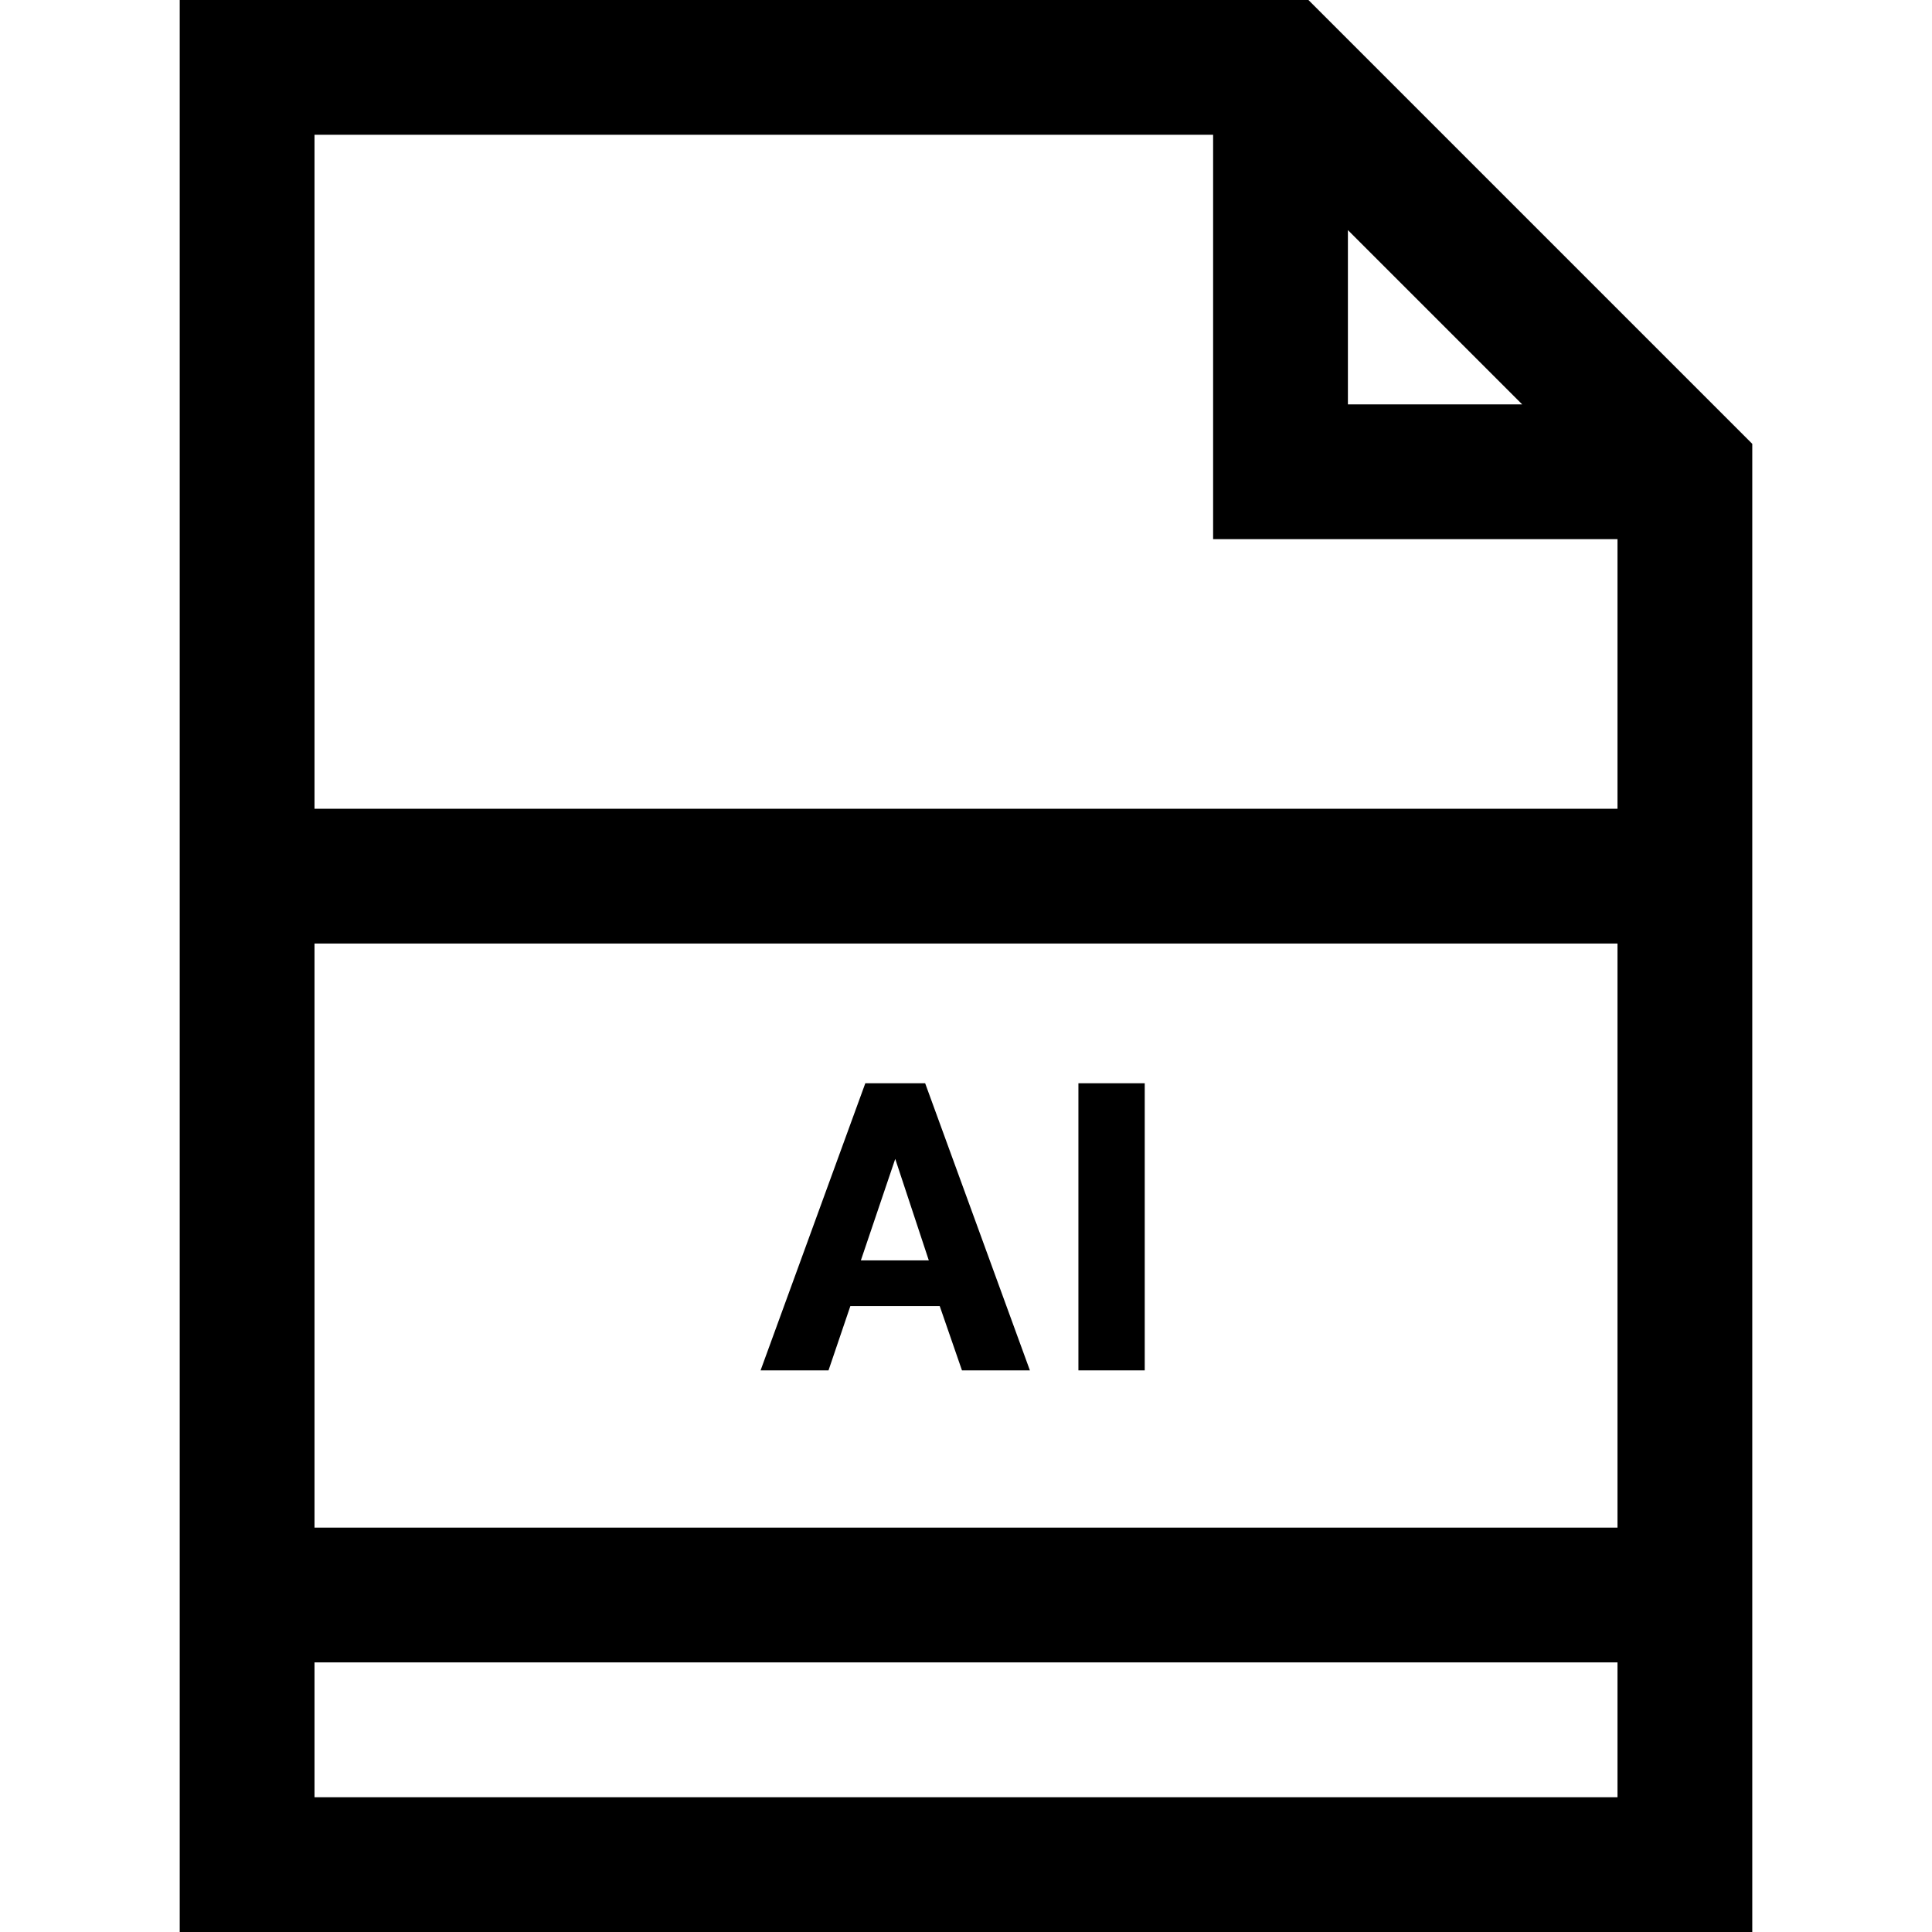 <?xml version="1.0" encoding="iso-8859-1"?>
<!-- Uploaded to: SVG Repo, www.svgrepo.com, Generator: SVG Repo Mixer Tools -->
<svg fill="#000000" version="1.1" id="Layer_1" xmlns="http://www.w3.org/2000/svg" xmlns:xlink="http://www.w3.org/1999/xlink" 
	 viewBox="0 0 512 512" xml:space="preserve">
<g>
	<g>
		<path d="M245.177,287.077h-15.859l-27.756,76.086h18.003l5.788-17.039h23.683l5.894,17.039h18.003L245.177,287.077z
			 M228.139,334.015l9.109-26.898l8.895,26.898H228.139z"/>
	</g>
</g>
<g>
	<g>
		<rect x="285.791" y="287.077" width="17.575" height="76.086"/>
	</g>
</g>
<g>
	<g>
		<path d="M346.747,0H47.628v512h416.744V117.625L346.747,0z M357.209,60.979l46.184,46.184h-46.184V60.979z M428.651,476.279
			H83.349v-35.721h345.302V476.279z M428.651,404.837H83.349V250.047h345.302V404.837z M428.651,214.326H83.349V35.721h238.14
			v107.163h107.163V214.326z"/>
	</g>
</g>
</svg>